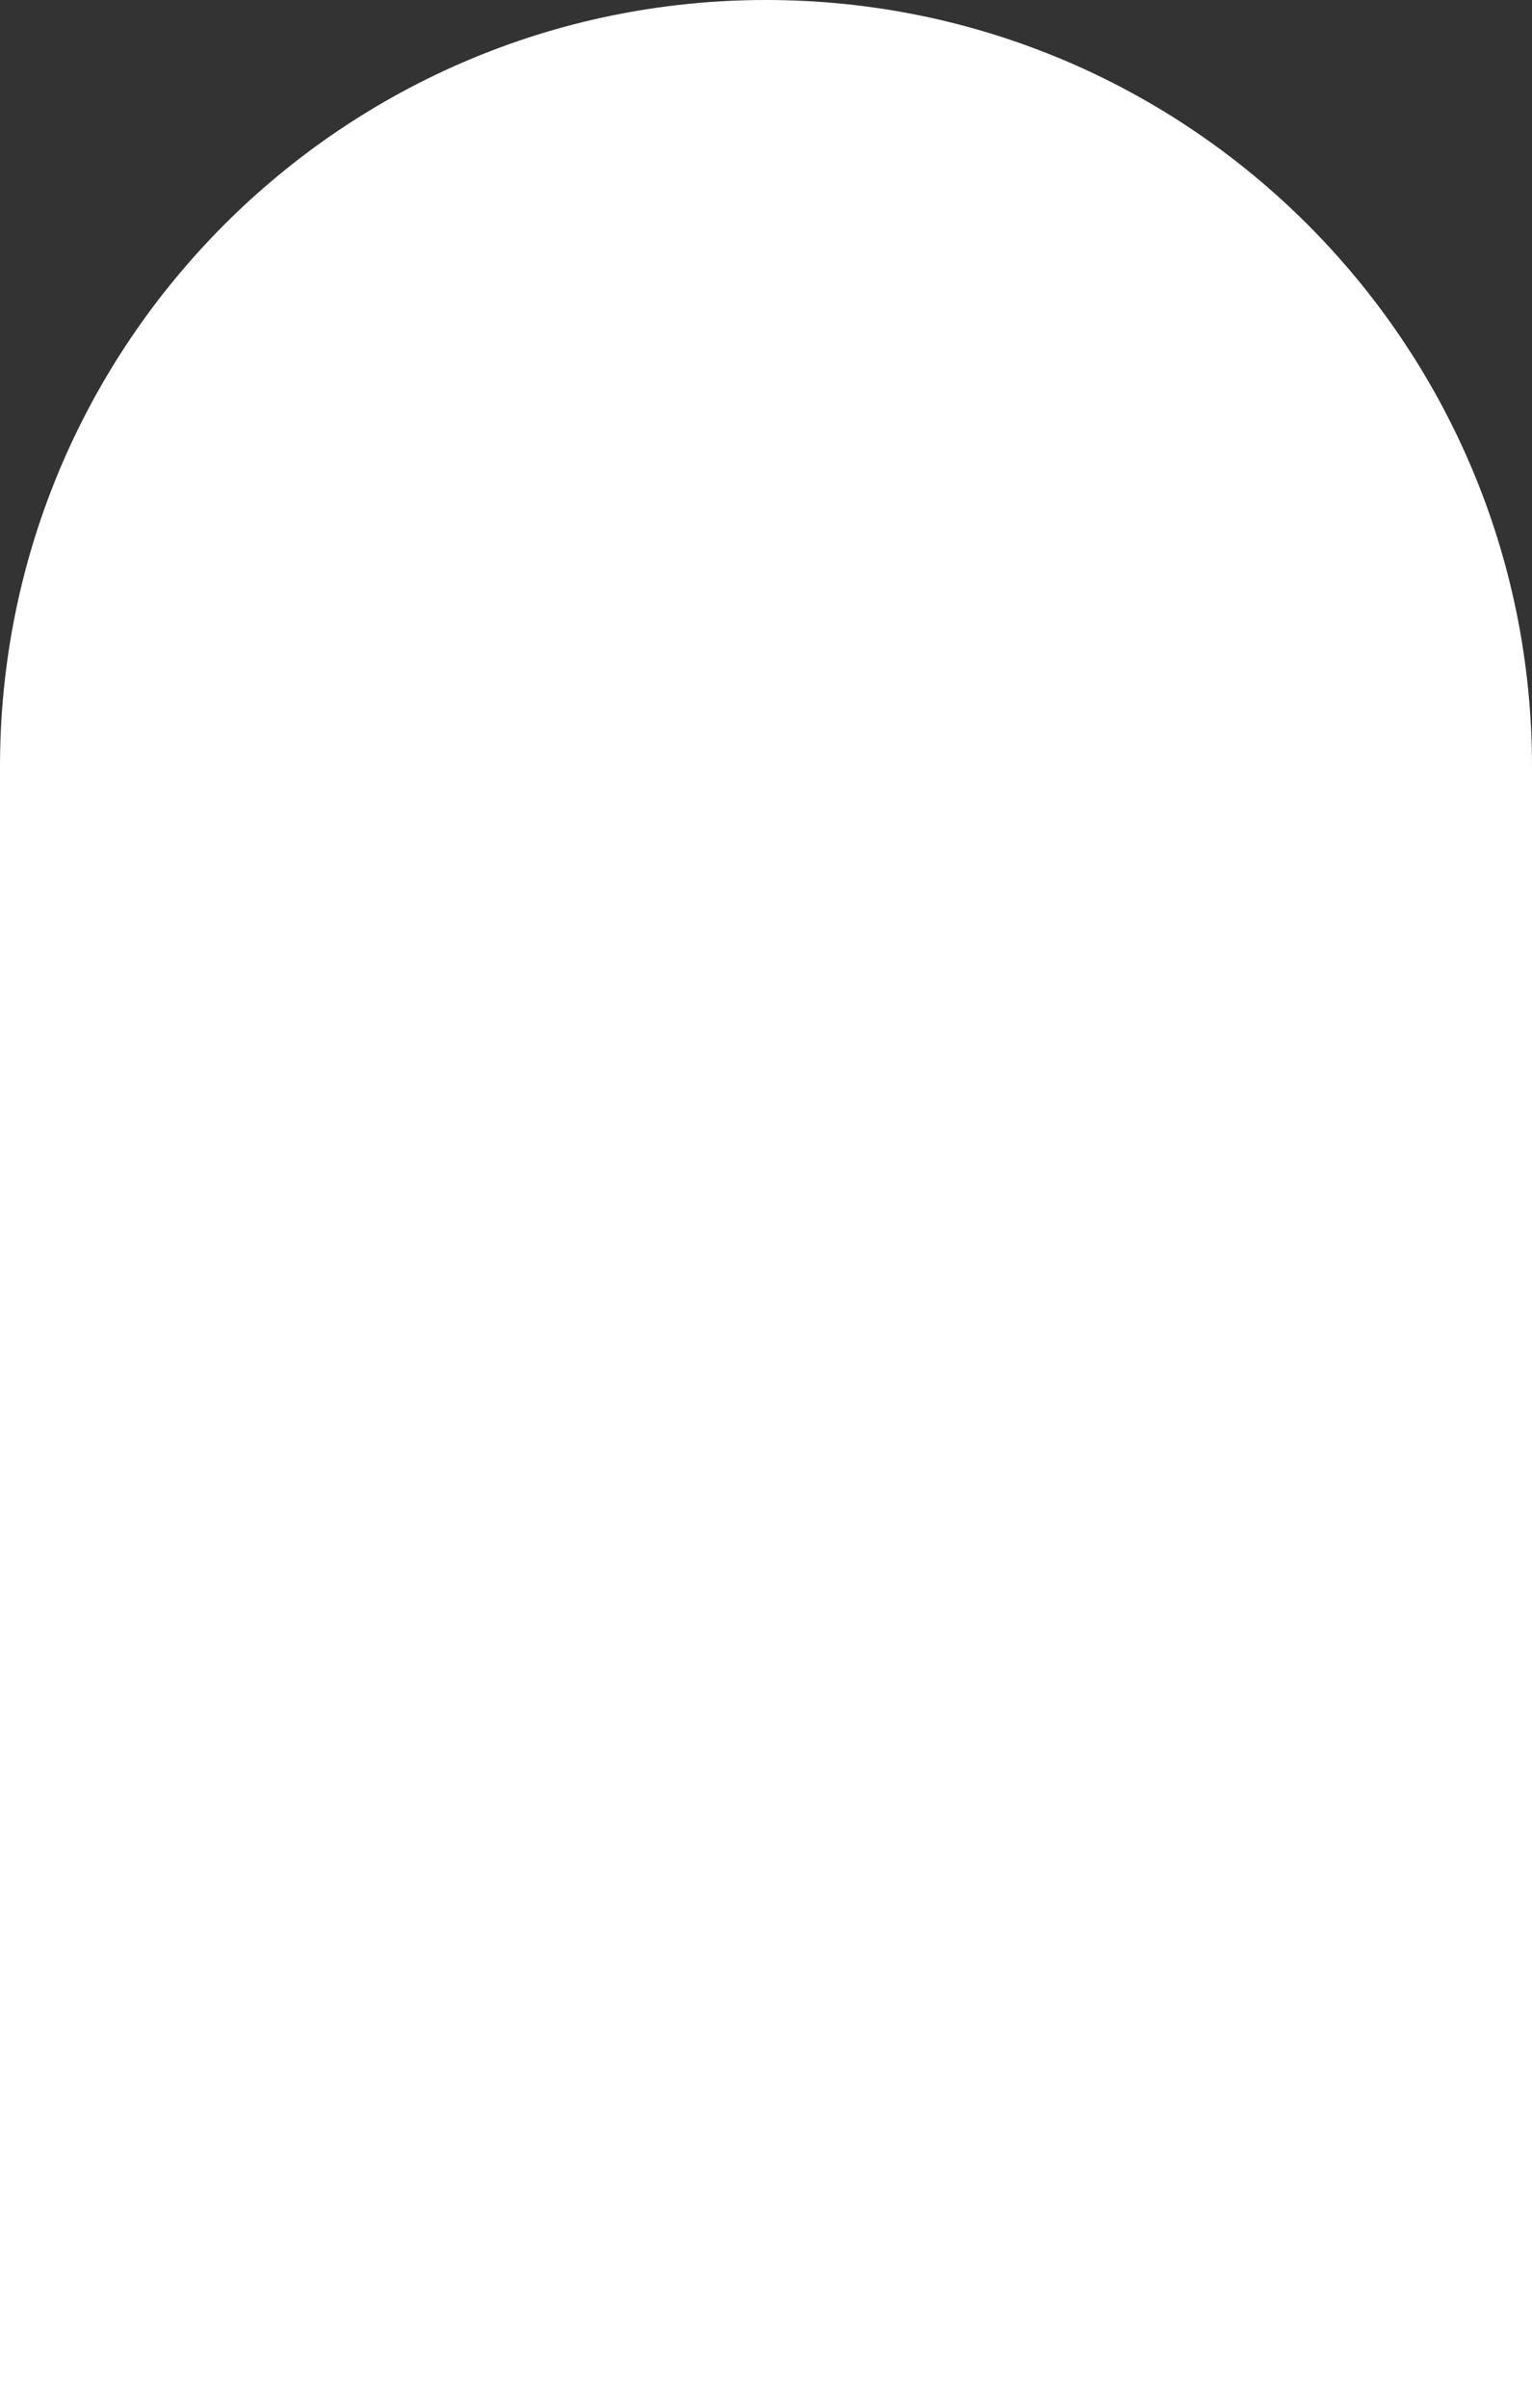 <?xml version="1.0" encoding="UTF-8"?> <svg xmlns="http://www.w3.org/2000/svg" width="517" height="812" viewBox="0 0 517 812" fill="none"><rect x="0" y="0" width="517" height="812" fill="#333333" stroke="none"/><path d="M0 258.5C0 115.734 115.734 0 258.5 0C401.266 0 517 115.734 517 258.5V812H0V258.5Z" fill="white"></path></svg> 